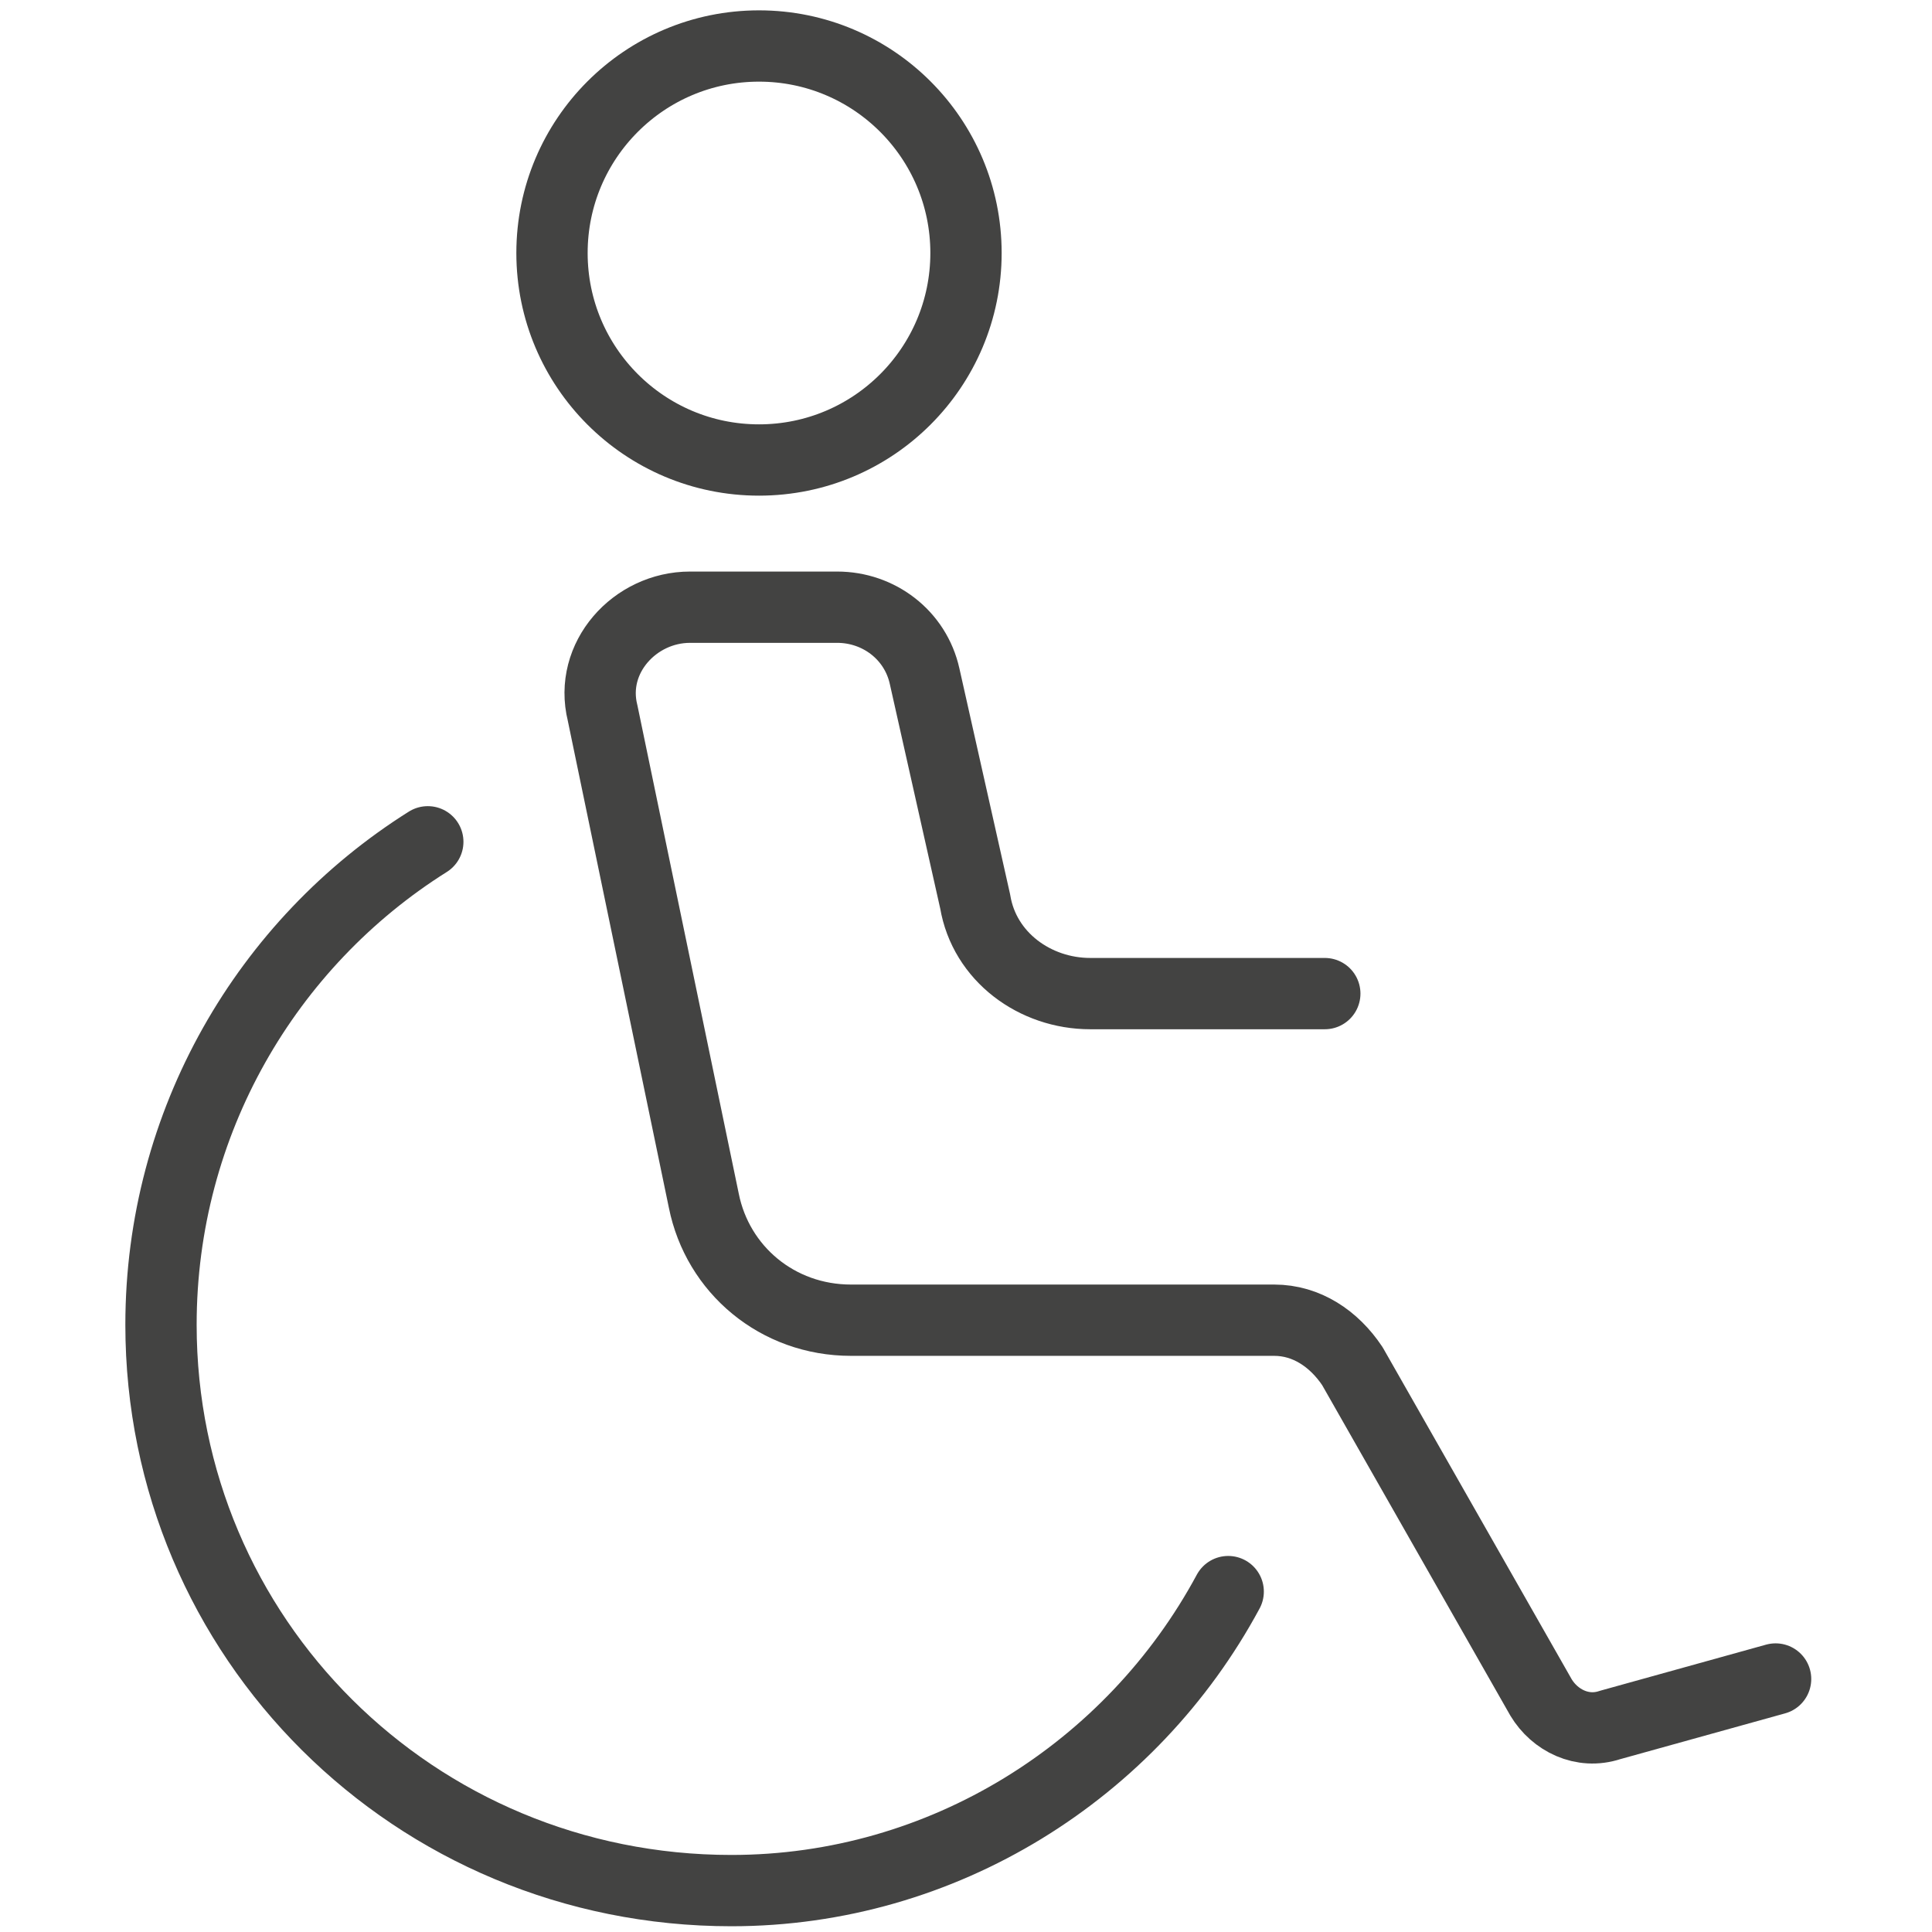 <?xml version="1.0" encoding="utf-8"?>
<!-- Generator: Adobe Illustrator 19.0.0, SVG Export Plug-In . SVG Version: 6.00 Build 0)  -->
<svg version="1.1" id="Layer_1" xmlns="http://www.w3.org/2000/svg" xmlns:xlink="http://www.w3.org/1999/xlink" x="0px" y="0px"
	 viewBox="0 0 42 42" style="enable-background:new 0 0 42 42;" xml:space="preserve">
<style type="text/css">
	
		.st0{clip-path:url(#SVGID_2_);fill:none;stroke:#434342;stroke-width:1.55;stroke-linecap:round;stroke-linejoin:round;stroke-miterlimit:10;}
</style>
<g>
	<defs>
		<rect id="SVGID_1_" width="42" height="42"/>
	</defs>
	<clipPath id="SVGID_2_">
		<use xlink:href="#SVGID_1_"  style="overflow:visible;"/>
	</clipPath>
	<path class="st0" d="M26.7,34.6c-2.1,3.9-6.2,6.5-10.8,6.5C9,41.1,3.5,35.6,3.5,28.8c0-4.4,2.3-8.3,5.8-10.5"/>
	<circle class="st0" cx="16.5" cy="5.5" r="4.5"/>
	<path class="st0" d="M28.8,21.6h-5.1c-1.2,0-2.3-0.8-2.5-2l-1.1-4.9c-0.2-0.9-1-1.5-1.9-1.5H15c-1.2,0-2.2,1.1-1.9,2.3l2.2,10.6
		c0.3,1.5,1.6,2.6,3.2,2.6h9.2c0.7,0,1.3,0.4,1.7,1l4.1,7.2c0.3,0.5,0.9,0.8,1.5,0.6l3.6-1"/>
</g>
</svg>
